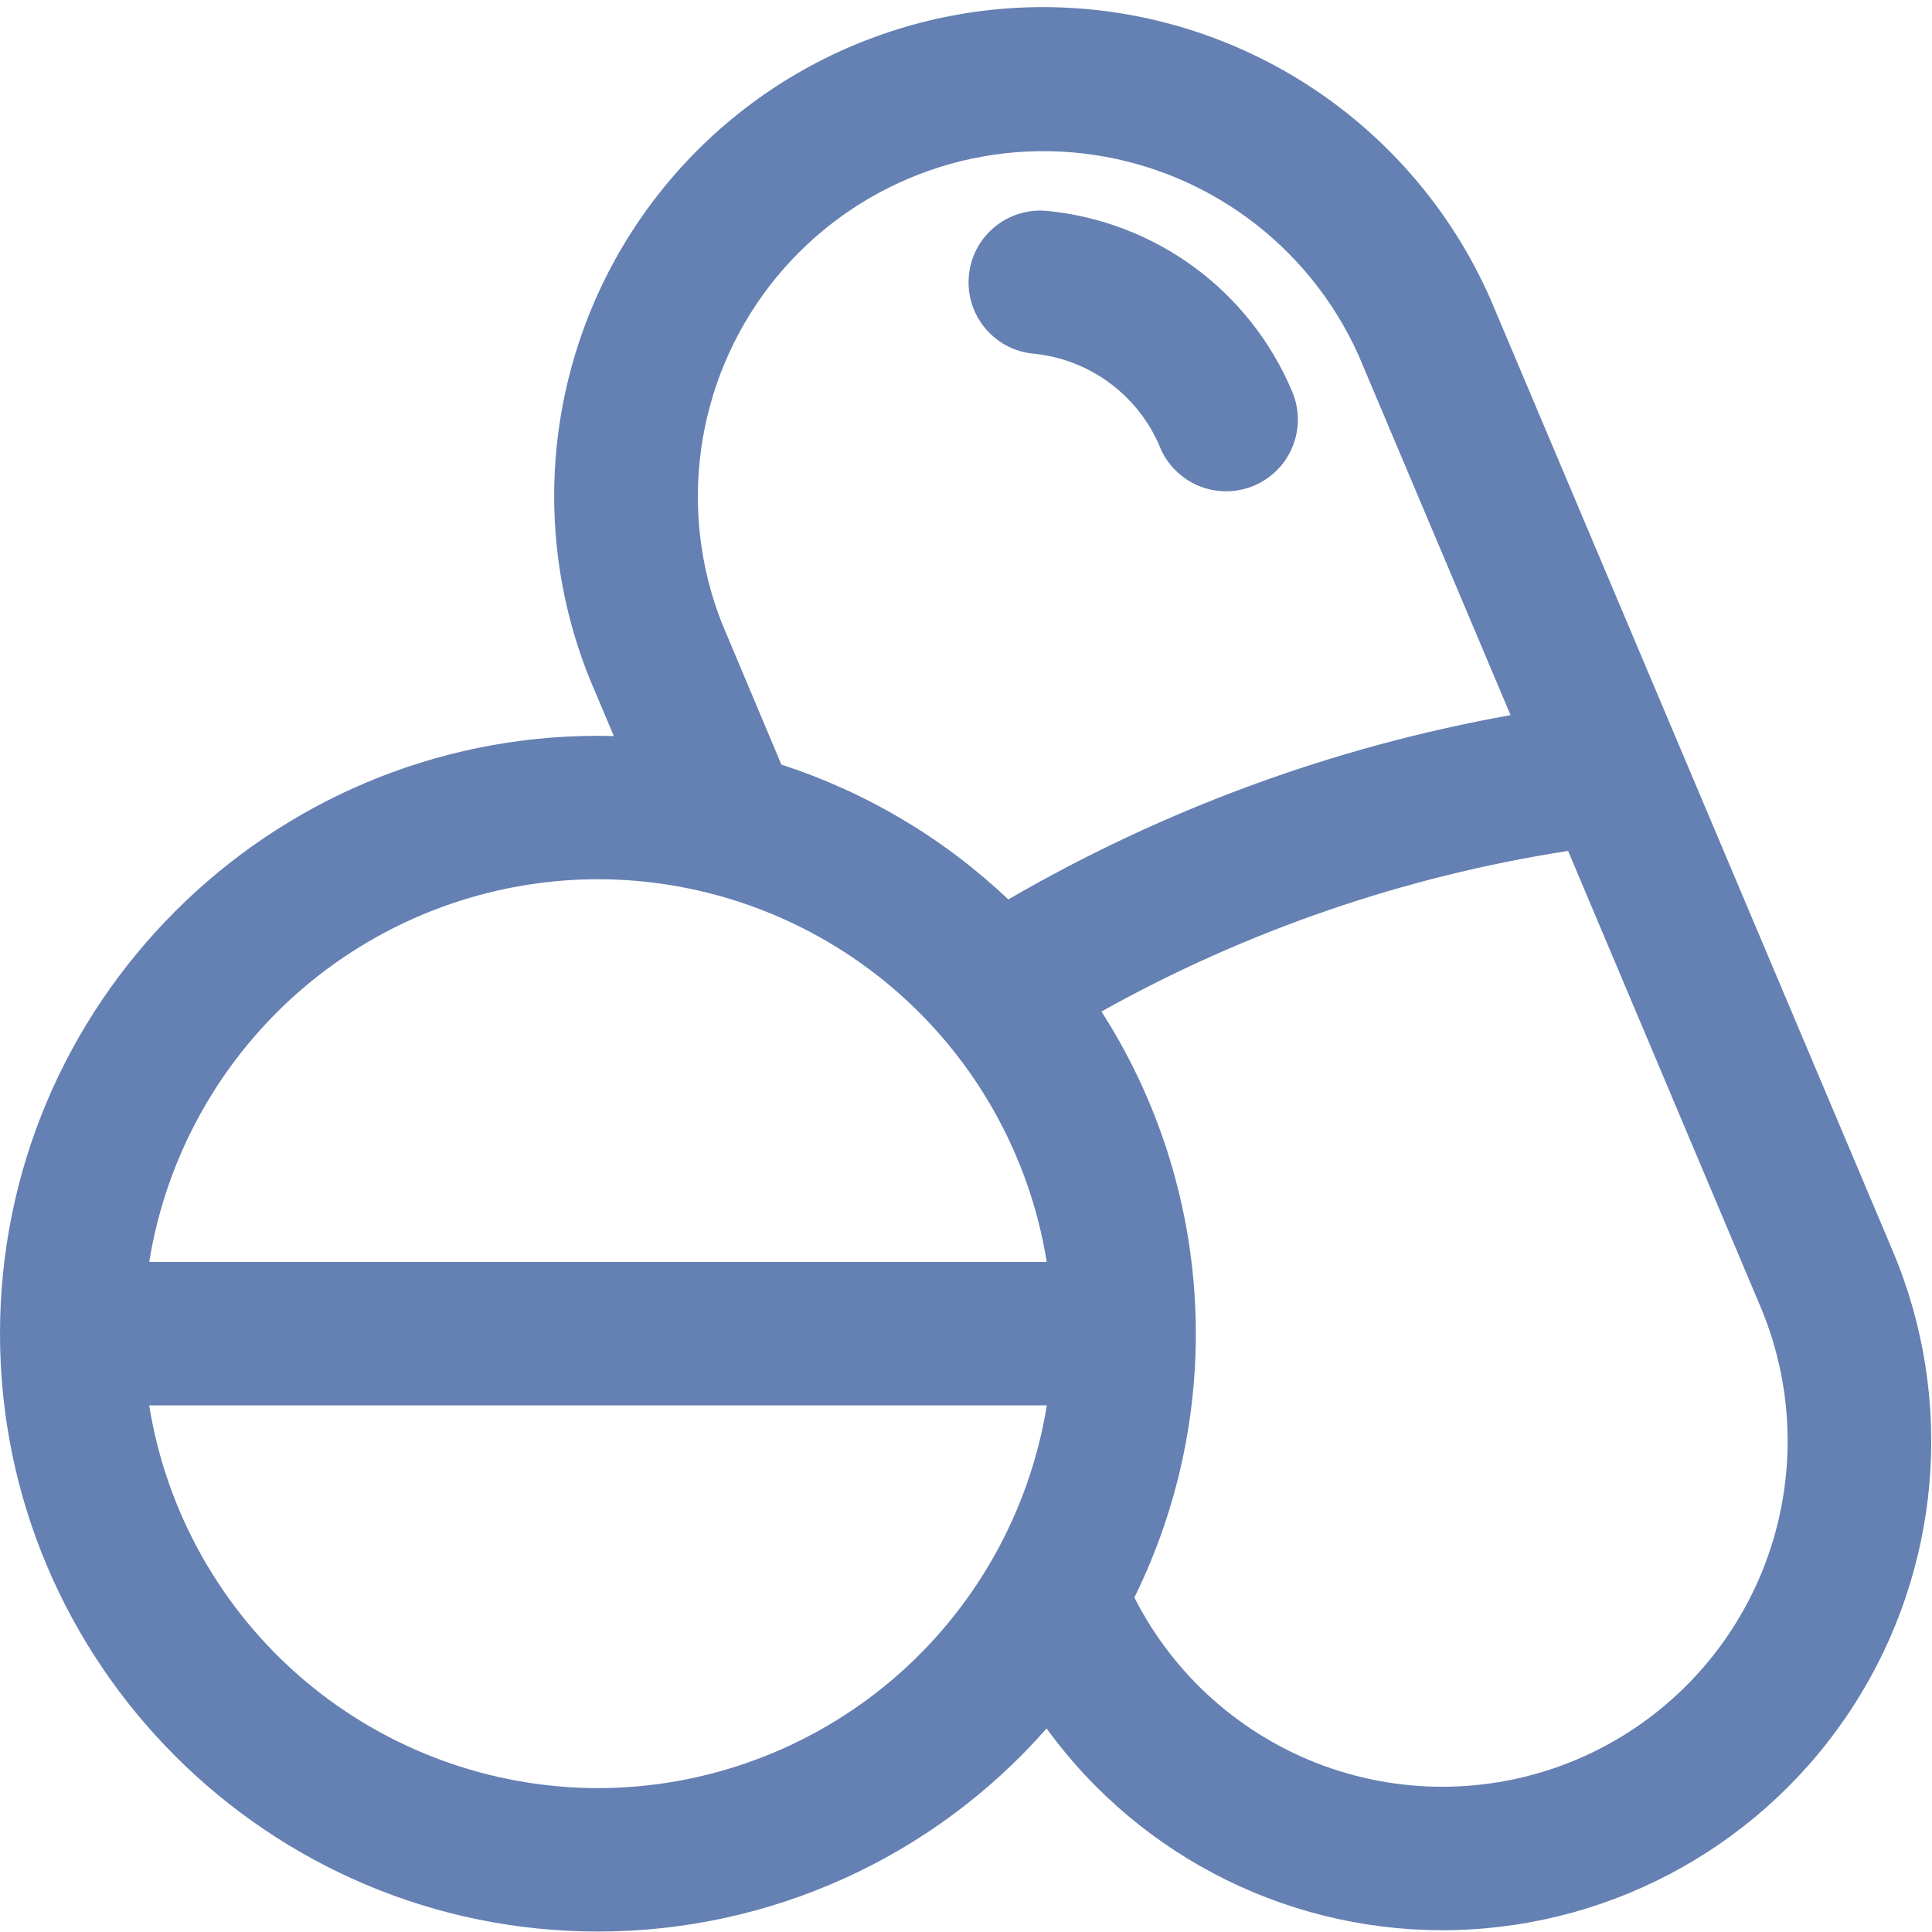 <?xml version="1.0" encoding="UTF-8"?>
<svg fill="#6580B2" width="100pt" height="100pt" version="1.1" viewBox="0 0 100 100" xmlns="http://www.w3.org/2000/svg">
 <g>
  <path d="m0 69.031c0 17.062 13.887 30.945 30.953 30.945 8.891 0.004 17.352-3.828 23.219-10.512 4.906 6.766 12.84 10.668 21.191 10.434 8.355-0.234 16.055-4.582 20.574-11.609 4.523-7.031 5.281-15.84 2.031-23.539l-20.82-49.262c-3.606-8.195-11.27-13.875-20.156-14.941-8.891-1.062-17.68 2.652-23.113 9.766s-6.703 16.57-3.34 24.867l1.234 2.918c-0.273 0-0.547-0.012-0.82-0.012-17.066 0-30.953 13.883-30.953 30.945zm30.953 23.523c-5.598-0.008-11.004-2.004-15.262-5.633-4.254-3.633-7.082-8.656-7.969-14.18h46.461c-0.891 5.523-3.719 10.547-7.973 14.18-4.258 3.629-9.664 5.625-15.258 5.633zm50.664-1.484c-4.172 1.766-8.852 1.879-13.105 0.324-4.25-1.559-7.75-4.668-9.797-8.707 4.785-9.711 4.137-21.219-1.707-30.336l0.004 0.004c7.492-4.184 15.672-6.996 24.152-8.312l9.961 23.598c1.84 4.367 1.871 9.289 0.09 13.68-1.785 4.394-5.234 7.902-9.598 9.75zm-44.242-58.789c-2.316-5.848-1.383-12.484 2.449-17.473 3.836-4.984 10.008-7.594 16.254-6.863 6.25 0.73 11.652 4.691 14.234 10.43l7.875 18.641c-9.156 1.637-17.953 4.867-25.996 9.539-3.348-3.172-7.359-5.555-11.746-6.977zm-6.422 13.227c5.59 0.008 11 2.004 15.258 5.633 4.254 3.633 7.082 8.656 7.969 14.18h-46.461 0.004c0.887-5.523 3.715-10.547 7.969-14.18 4.258-3.629 9.664-5.625 15.258-5.633z"/>
  <path d="m53.484 18.305c2.898 0.281 5.41 2.129 6.547 4.812h-0.004c0.375 0.922 1.102 1.652 2.019 2.031 0.918 0.379 1.949 0.375 2.863-0.012 0.914-0.383 1.637-1.121 2.004-2.043 0.367-0.922 0.352-1.953-0.047-2.863-1.078-2.547-2.82-4.758-5.051-6.398-2.227-1.637-4.856-2.644-7.606-2.914h-0.004c-2.039-0.199-3.856 1.289-4.055 3.332-0.199 2.039 1.289 3.856 3.328 4.055z"/>
 </g>
</svg>
